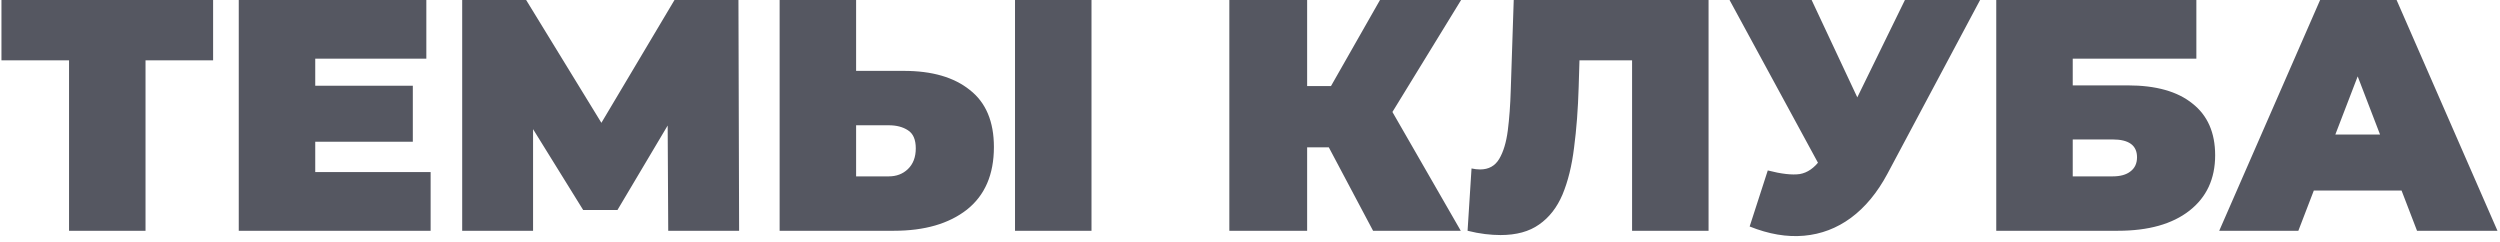 <?xml version="1.0" encoding="UTF-8"?> <svg xmlns="http://www.w3.org/2000/svg" width="455" height="44" viewBox="0 0 455 44" fill="none"> <path d="M12.565 42V7.92L15.625 10.98H0.265V-2.86102e-06H38.785V10.98H23.425L26.485 7.92V42H12.565ZM56.414 15.6H75.134V25.8H56.414V15.6ZM57.374 31.32H78.374V42H43.454V-2.86102e-06H77.594V10.68H57.374V31.32ZM84.118 42V-2.86102e-06H95.758L112.558 27.42H106.438L122.758 -2.86102e-06H134.398L134.518 42H121.618L121.498 19.44H123.538L112.378 38.22H106.138L94.498 19.44H97.018V42H84.118ZM164.512 12.9C169.632 12.9 173.632 14.06 176.512 16.38C179.432 18.66 180.892 22.12 180.892 26.76C180.892 31.76 179.252 35.56 175.972 38.16C172.692 40.72 168.272 42 162.712 42H141.892V-2.86102e-06H155.812V12.9H164.512ZM161.752 32.1C163.152 32.1 164.312 31.66 165.232 30.78C166.192 29.86 166.672 28.6 166.672 27C166.672 25.4 166.192 24.3 165.232 23.7C164.312 23.1 163.152 22.8 161.752 22.8H155.812V32.1H161.752ZM184.732 42V-2.86102e-06H198.652V42H184.732ZM249.899 42L239.459 22.32L250.739 15.72L265.859 42H249.899ZM223.739 42V-2.86102e-06H237.899V42H223.739ZM233.819 26.82V15.66H249.719V26.82H233.819ZM252.119 22.5L239.099 21.18L251.159 -2.86102e-06H265.919L252.119 22.5ZM273.098 42.78C272.218 42.78 271.278 42.72 270.278 42.6C269.278 42.48 268.218 42.28 267.098 42L267.818 30.66C268.378 30.78 268.898 30.84 269.378 30.84C270.938 30.84 272.098 30.2 272.858 28.92C273.618 27.64 274.138 25.92 274.418 23.76C274.698 21.56 274.878 19.1 274.958 16.38L275.498 -2.86102e-06H310.958V42H297.038V7.98L300.098 10.98H284.798L287.558 7.8L287.318 15.84C287.198 19.88 286.918 23.56 286.478 26.88C286.078 30.16 285.378 33 284.378 35.4C283.378 37.76 281.958 39.58 280.118 40.86C278.318 42.14 275.978 42.78 273.098 42.78ZM321.736 31.02C324.216 31.66 326.156 31.88 327.556 31.68C328.956 31.44 330.196 30.58 331.276 29.1L333.316 26.22L334.516 24.9L346.696 -2.86102e-06H360.376L343.516 31.62C341.676 35.06 339.456 37.74 336.856 39.66C334.296 41.54 331.456 42.62 328.336 42.9C325.216 43.18 321.916 42.62 318.436 41.22L321.736 31.02ZM334.336 36L314.776 -2.86102e-06H329.716L342.016 26.22L334.336 36ZM363.318 42V-2.86102e-06H399.738V10.68H377.238V15.54H387.258C392.378 15.54 396.298 16.64 399.018 18.84C401.778 21 403.158 24.14 403.158 28.26C403.158 32.54 401.598 35.9 398.478 38.34C395.358 40.78 391.018 42 385.458 42H363.318ZM377.238 32.1H384.498C385.898 32.1 386.978 31.8 387.738 31.2C388.538 30.6 388.938 29.74 388.938 28.62C388.938 26.46 387.458 25.38 384.498 25.38H377.238V32.1ZM403.899 42L422.259 -2.86102e-06H436.179L454.539 42H439.899L426.339 6.72H431.859L418.299 42H403.899ZM414.819 34.68L418.419 24.48H437.739L441.339 34.68H414.819Z" fill="url(#paint0_linear_417_7384)"></path> <defs> <linearGradient id="paint0_linear_417_7384" x1="-1" y1="20" x2="476.517" y2="15.8" gradientUnits="userSpaceOnUse"> <stop stop-color="#555761"></stop> <stop offset="0.224" stop-color="#555761"></stop> <stop offset="1" stop-color="#555761"></stop> </linearGradient> </defs> </svg> 